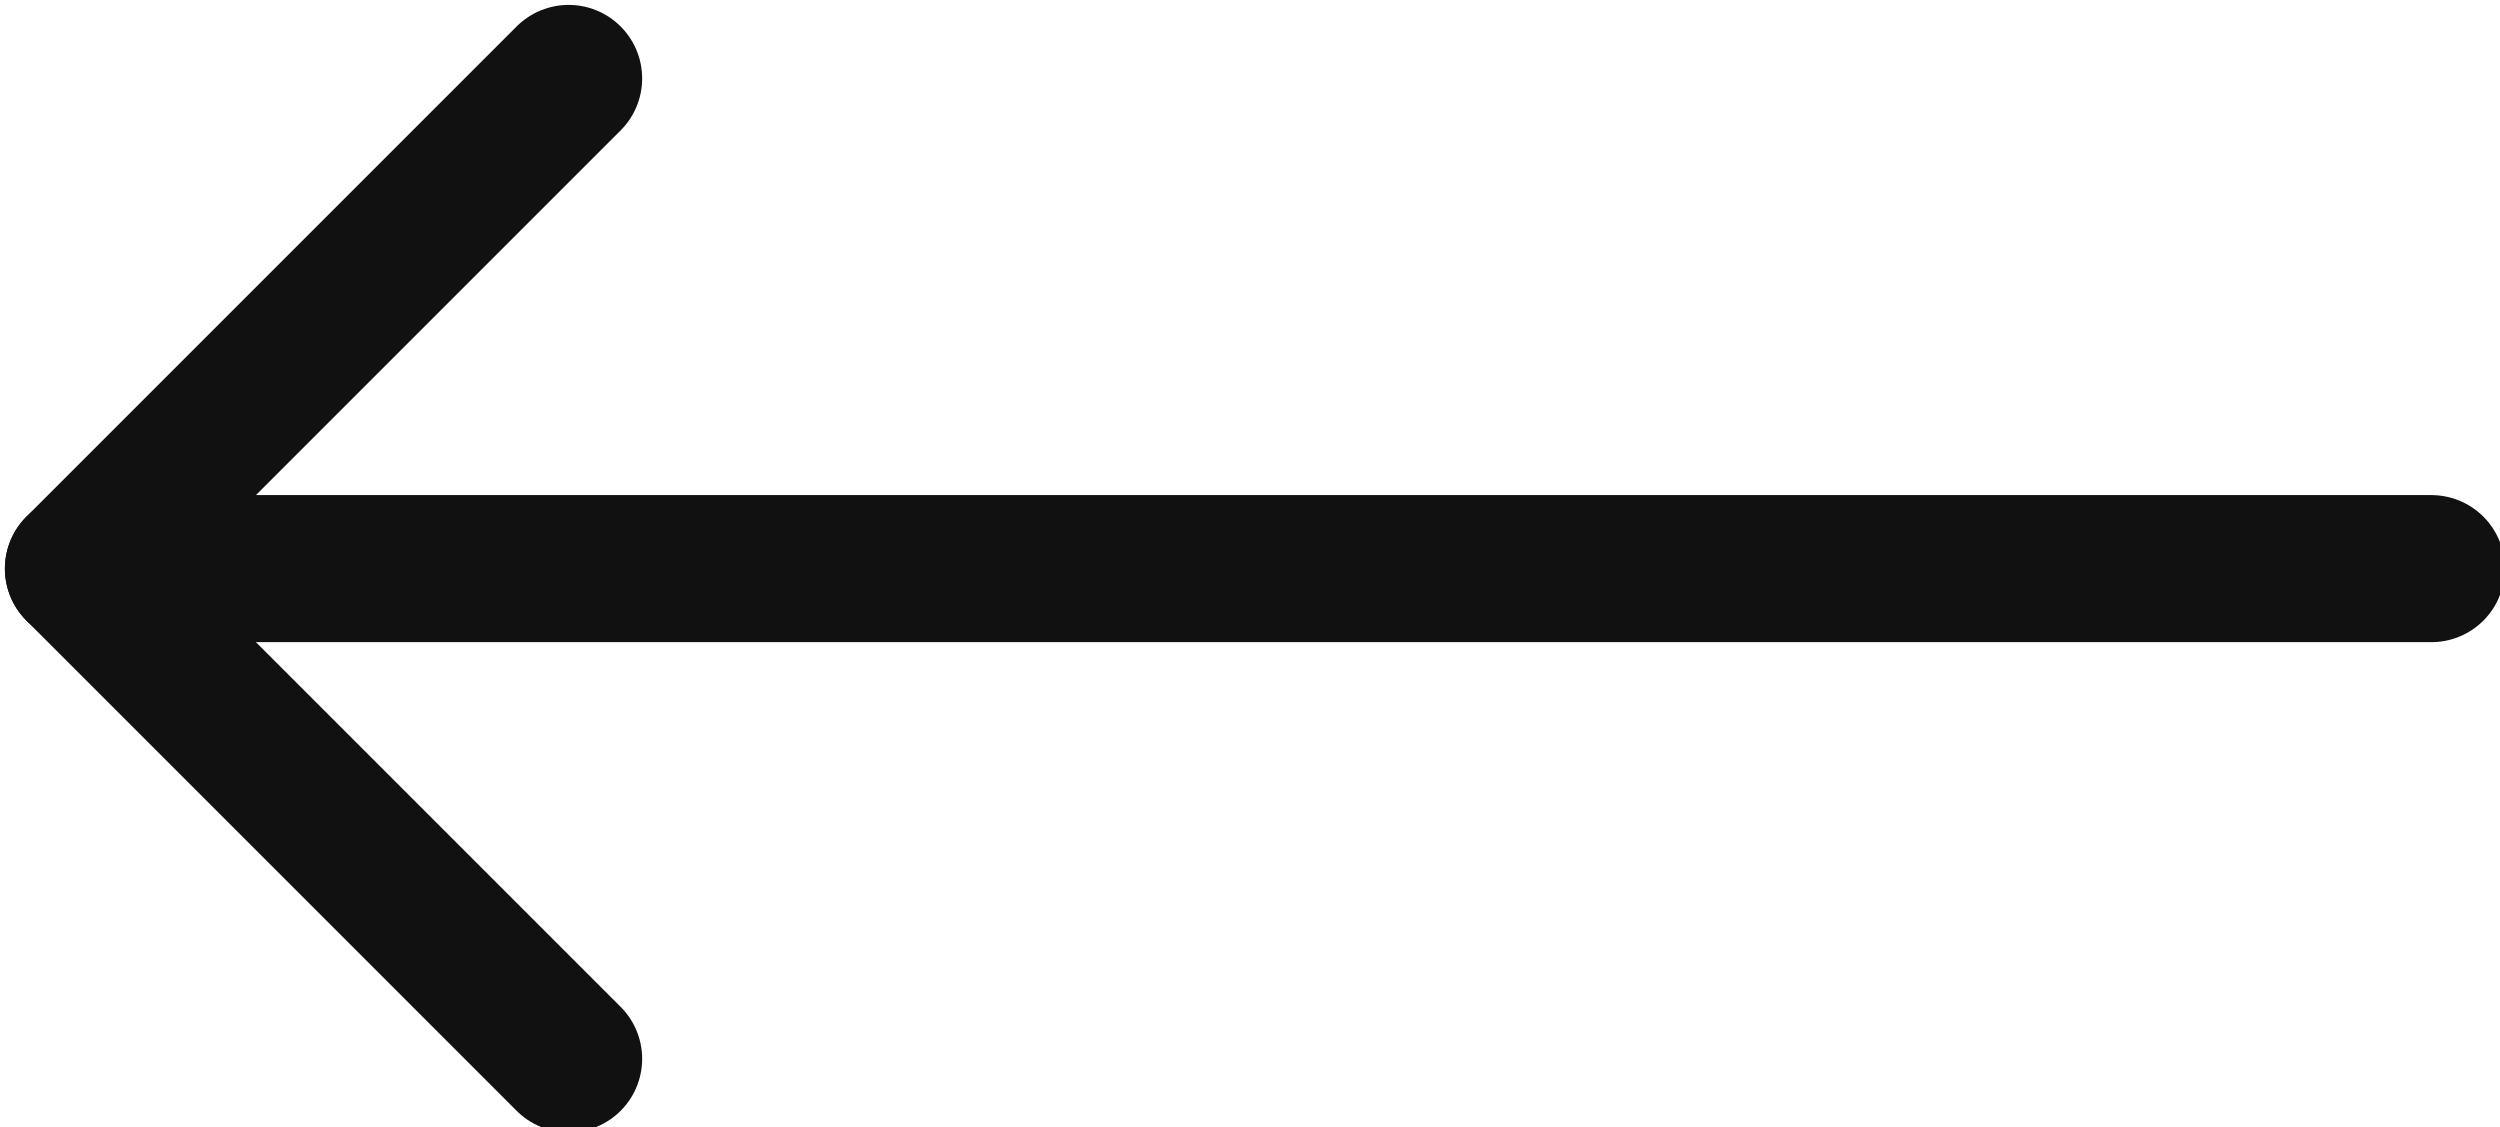 <?xml version="1.0" encoding="UTF-8"?>
<svg xmlns="http://www.w3.org/2000/svg" width="25.5" height="11.5" version="1.1" viewBox="0 0 25.5 11.5">
  <defs>
    <style>
      .cls-1 {
        fill: none;
        stroke: #111;
        stroke-linecap: round;
        stroke-linejoin: round;
        stroke-width: 1.5px;
      }
    </style>
  </defs>
  <!-- Generator: Adobe Illustrator 28.6.0, SVG Export Plug-In . SVG Version: 1.2.0 Build 709)  -->
  <g>
    <g id="_레이어_1" data-name="레이어_1">
      <polyline class="cls-1" points="5.8 10.8 .8 5.8 5.8 .8"/>
      <line class="cls-1" x1="24.8" y1="5.8" x2=".8" y2="5.8"/>
    </g>
  </g>
</svg>